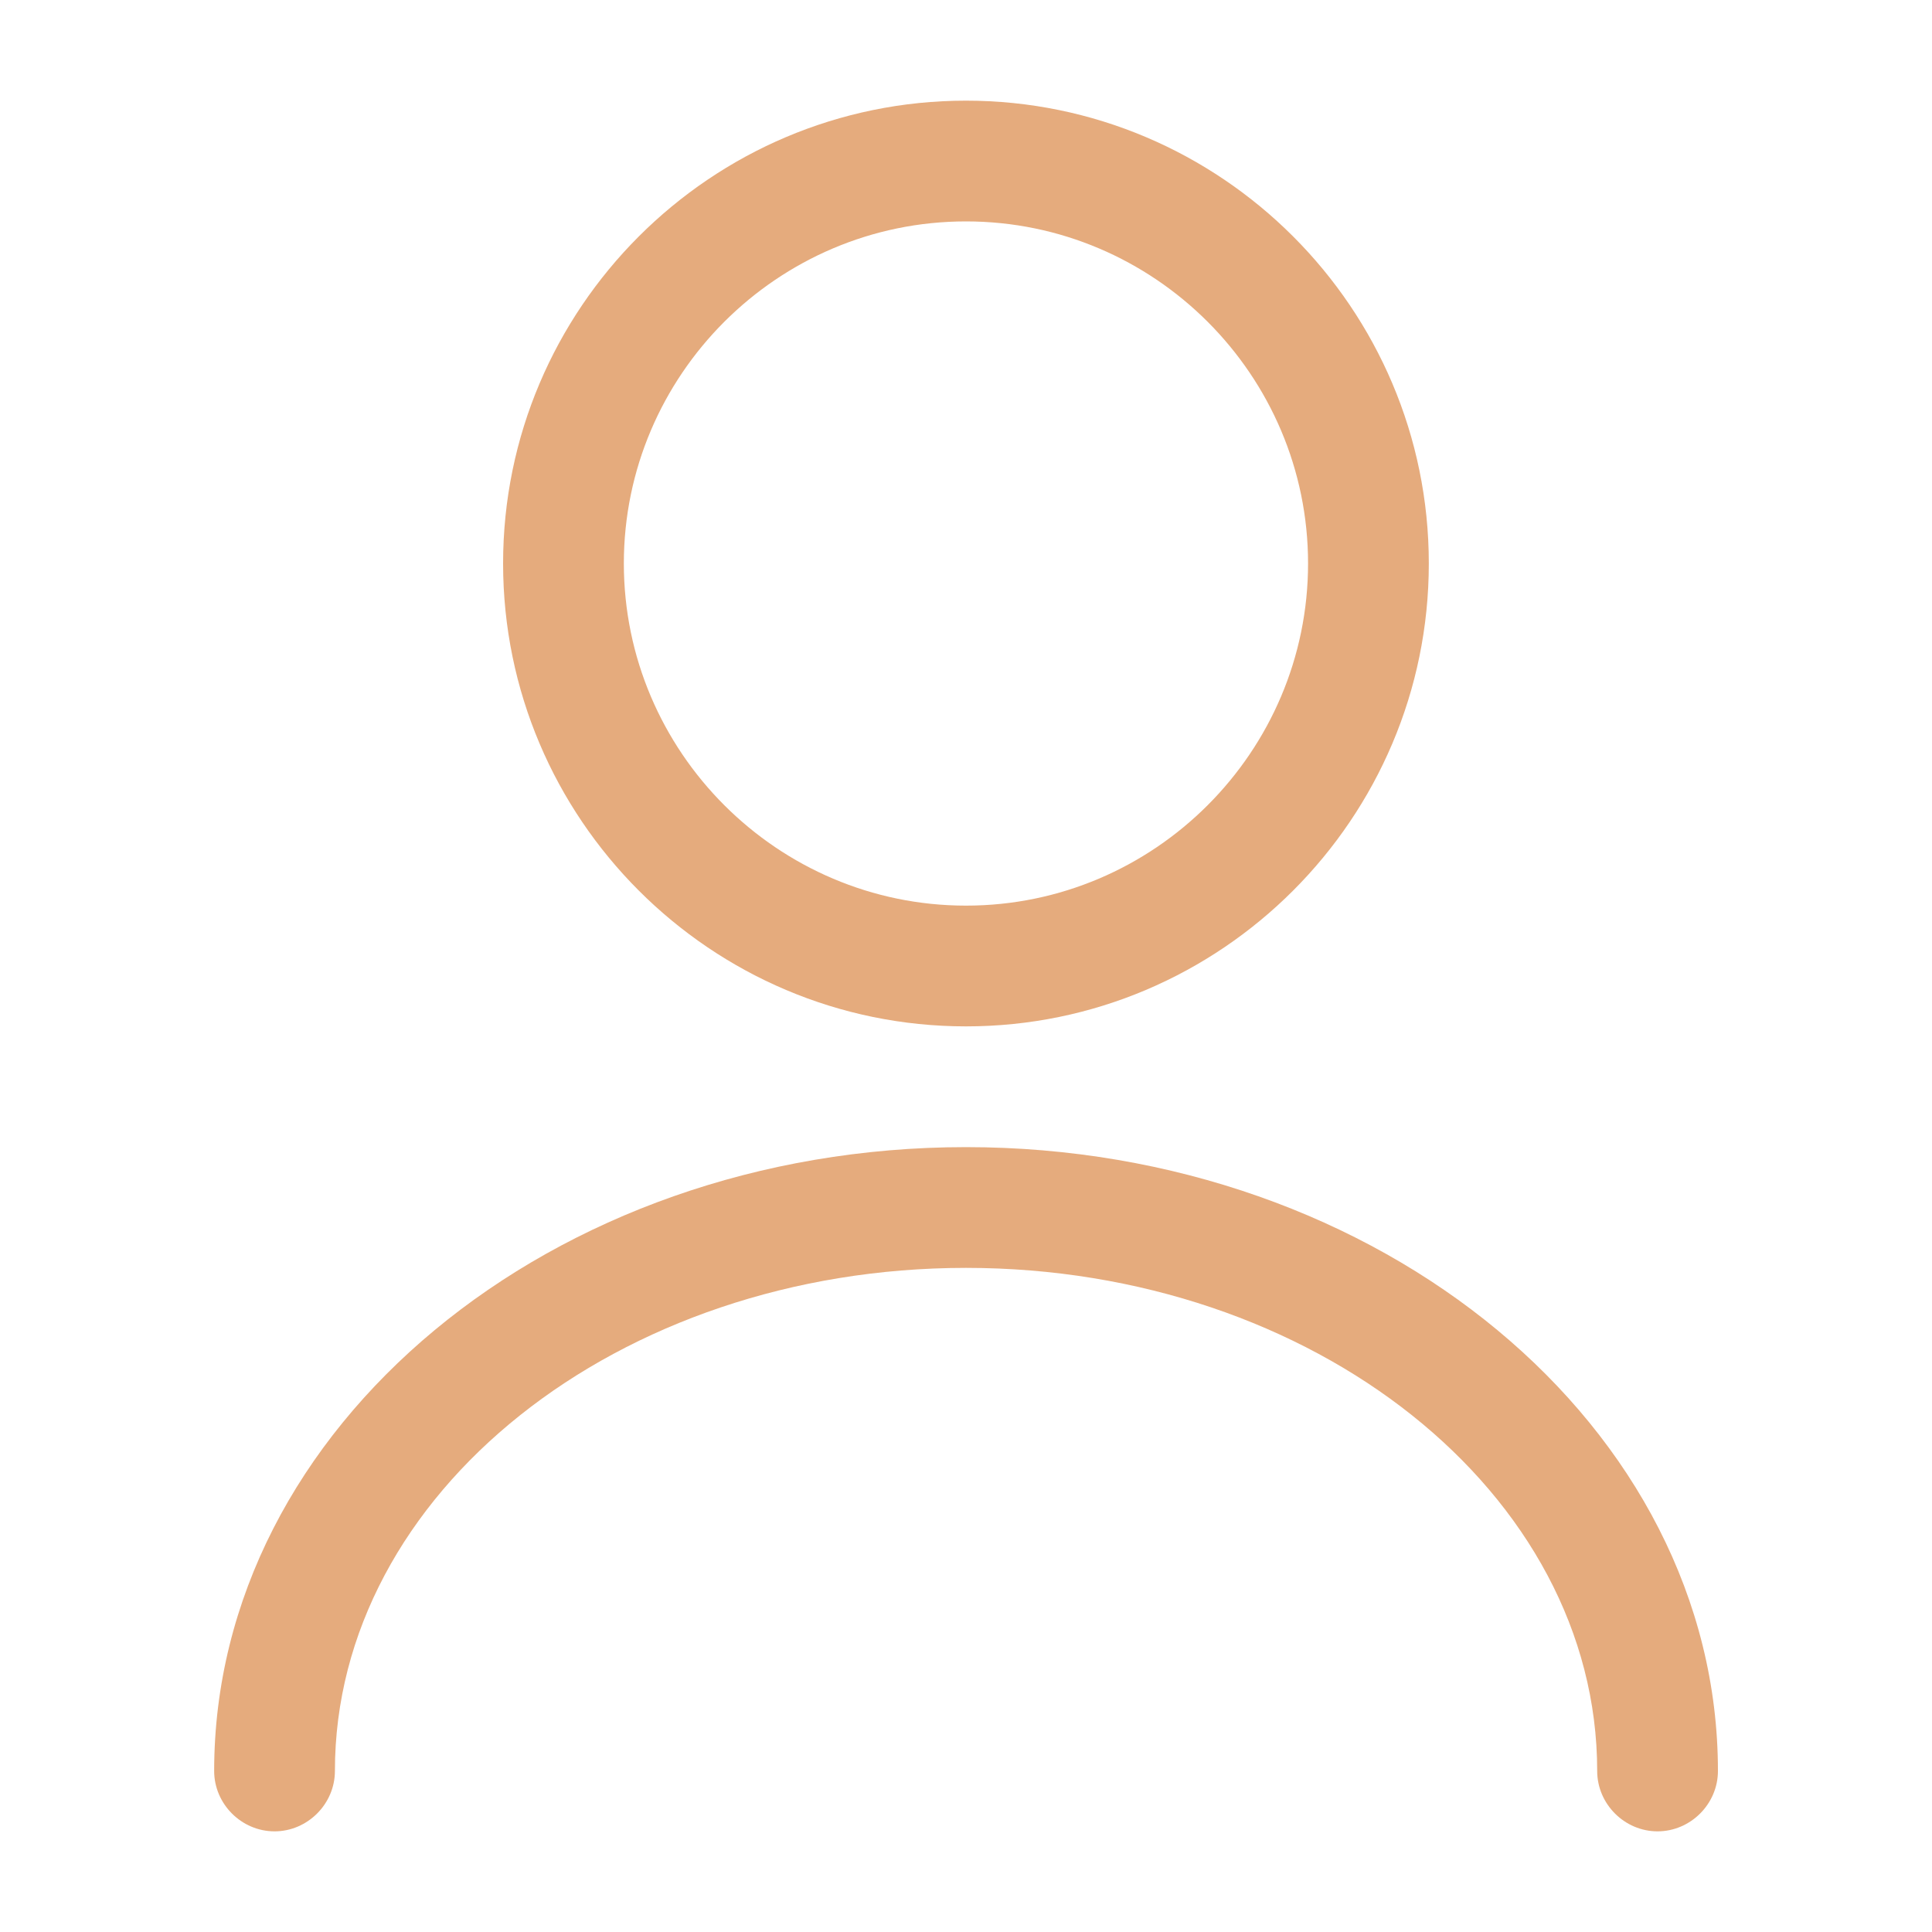 <svg xmlns="http://www.w3.org/2000/svg" fill="none" viewBox="0 0 20 20" height="20" width="20">
<path fill="#E5AB7D" d="M10 10.625C7.358 10.625 5.208 8.475 5.208 5.833C5.208 3.192 7.358 1.042 10 1.042C12.641 1.042 14.791 3.192 14.791 5.833C14.791 8.475 12.641 10.625 10 10.625ZM10 2.292C8.05 2.292 6.458 3.883 6.458 5.833C6.458 7.783 8.05 9.375 10 9.375C11.95 9.375 13.541 7.783 13.541 5.833C13.541 3.883 11.95 2.292 10 2.292Z"></path>
<path fill="#E5AB7D" d="M17.159 18.958C16.817 18.958 16.534 18.675 16.534 18.333C16.534 15.458 13.6 13.125 10 13.125C6.4 13.125 3.467 15.458 3.467 18.333C3.467 18.675 3.183 18.958 2.842 18.958C2.5 18.958 2.217 18.675 2.217 18.333C2.217 14.775 5.708 11.875 10 11.875C14.292 11.875 17.784 14.775 17.784 18.333C17.784 18.675 17.5 18.958 17.159 18.958Z"></path>
</svg>
